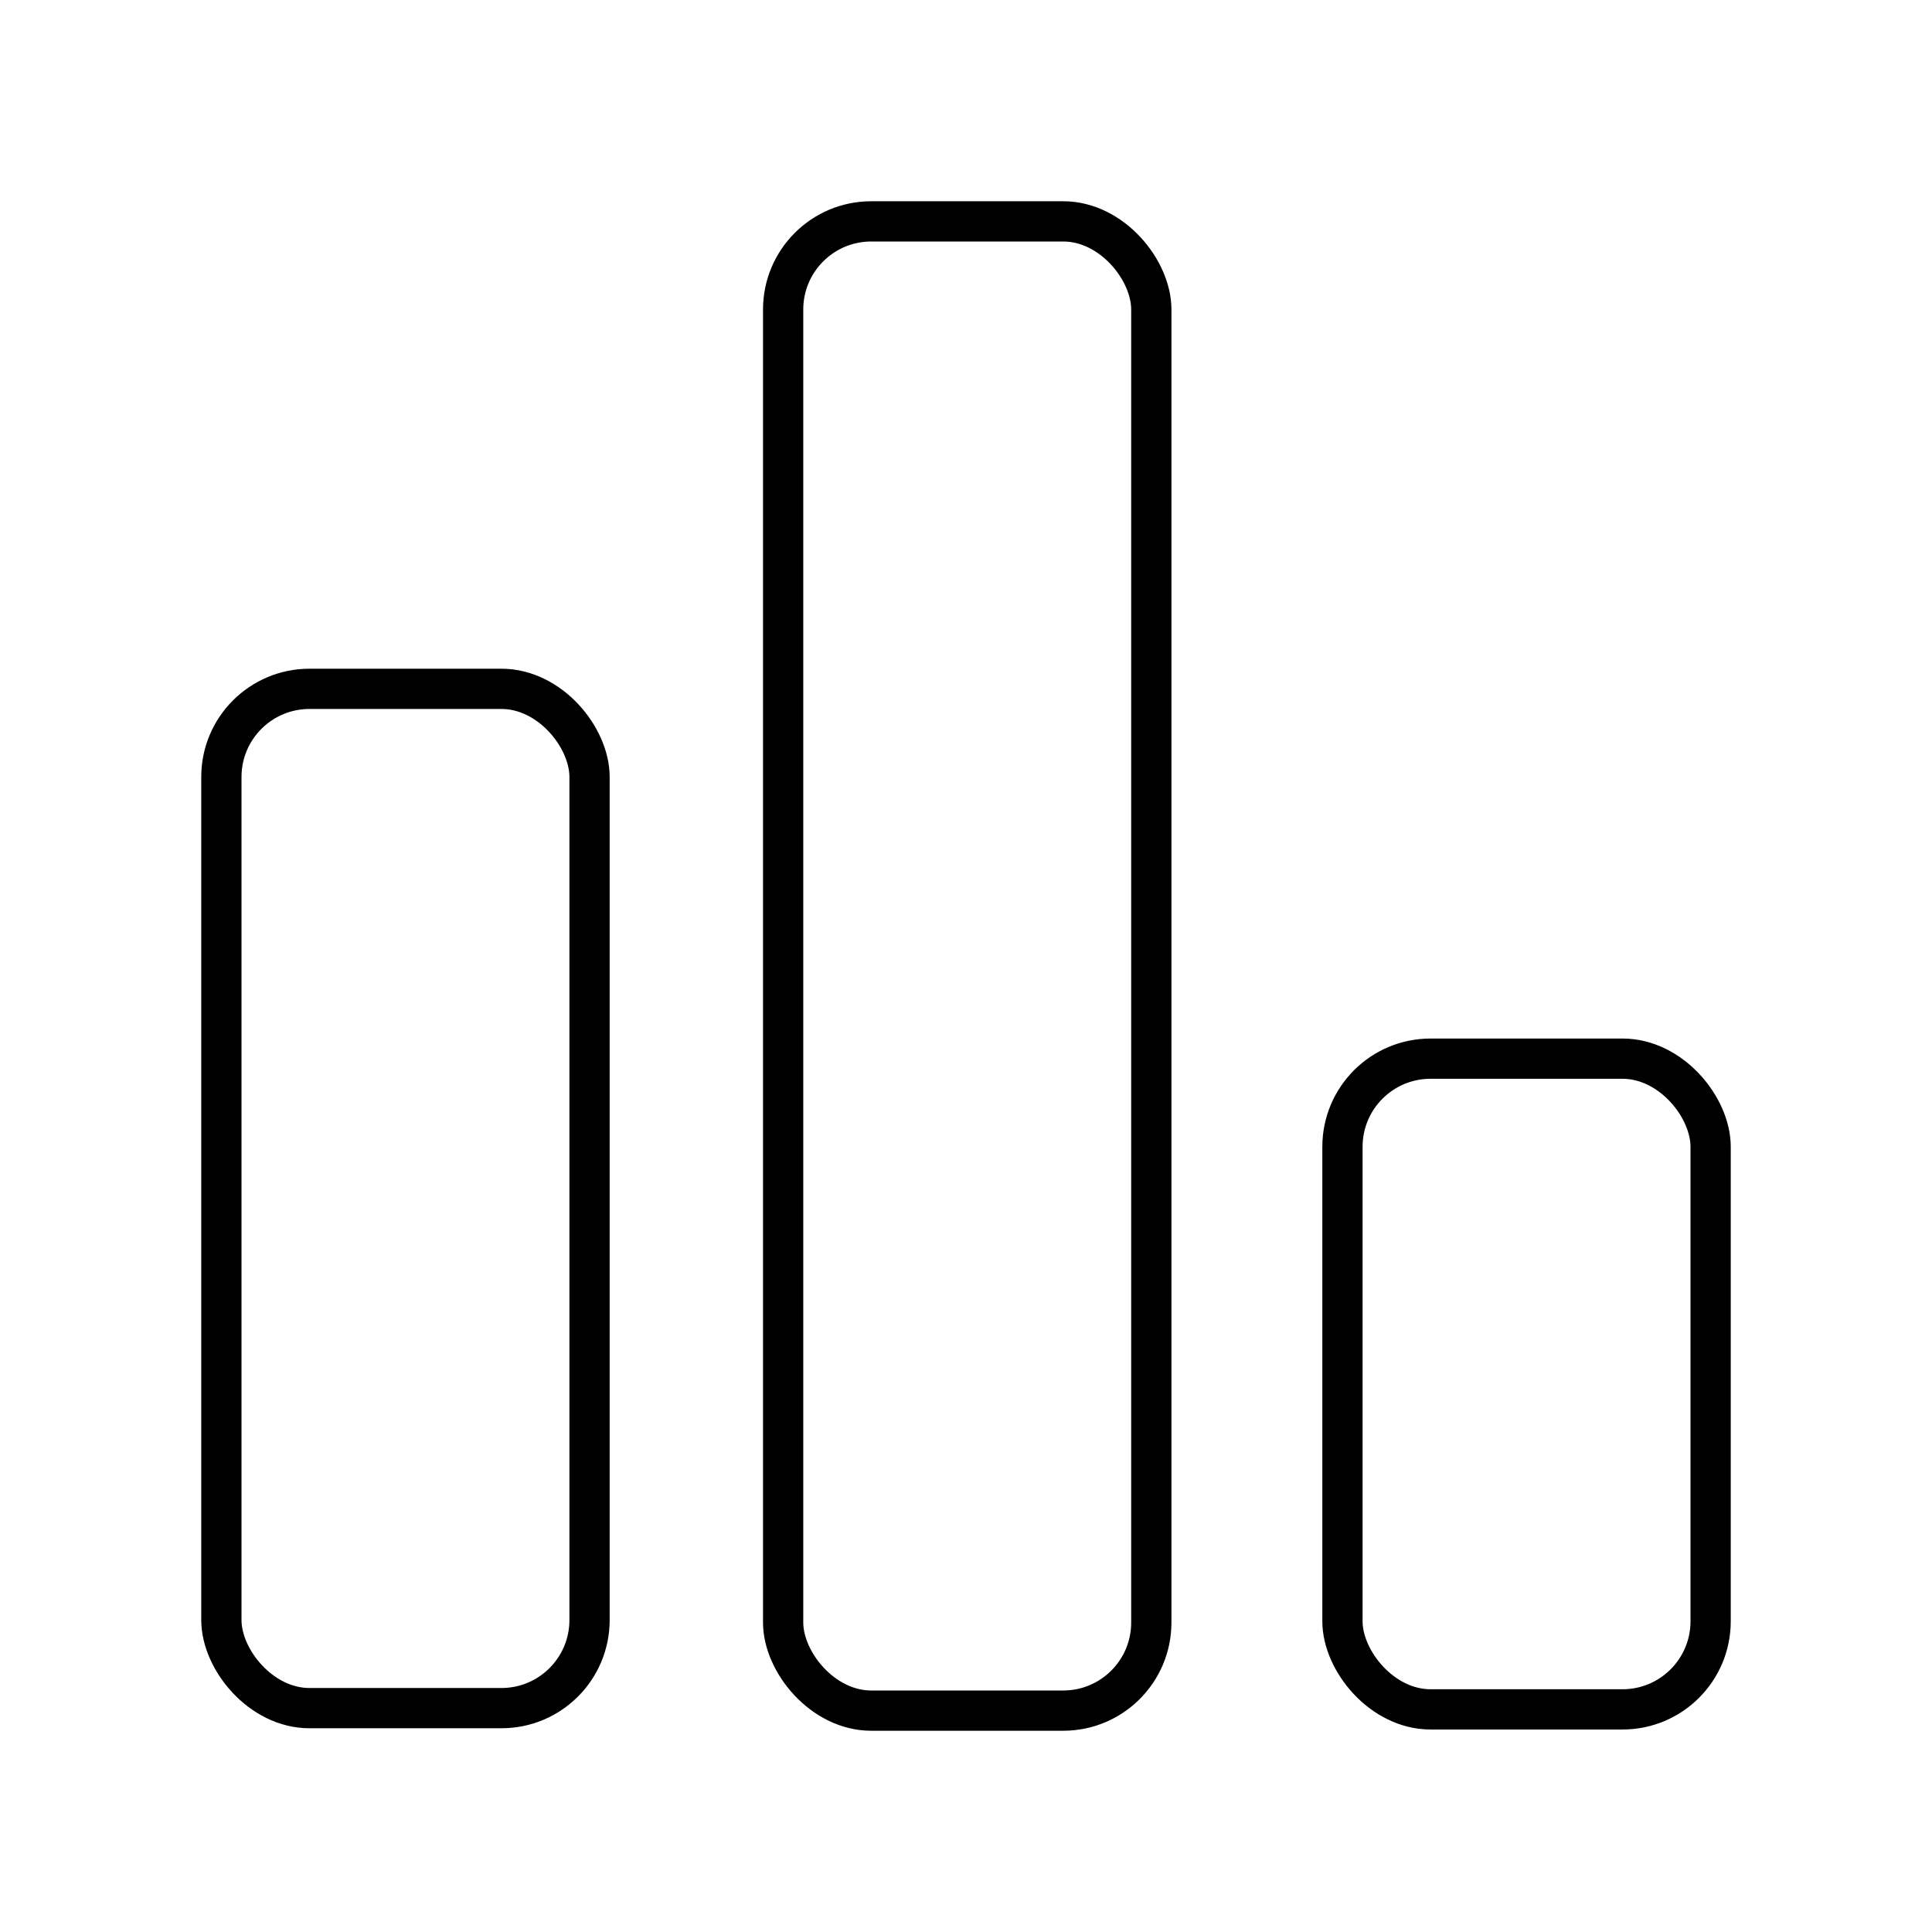 <?xml version="1.0" encoding="utf-8"?>
<!-- Generator: www.svgicons.com -->
<svg xmlns="http://www.w3.org/2000/svg" width="800" height="800" viewBox="0 0 48 48">
<rect width="9.147" height="16.167" x="33.353" y="26.302" fill="none" stroke="currentColor" stroke-linecap="round" stroke-linejoin="round" rx="2.189" ry="2.189"/><rect width="9.147" height="37" x="19.457" y="5.5" fill="none" stroke="currentColor" stroke-linecap="round" stroke-linejoin="round" rx="2.189" ry="2.189"/><rect width="9.147" height="25.324" x="5.5" y="17.114" fill="none" stroke="currentColor" stroke-linecap="round" stroke-linejoin="round" rx="2.189" ry="2.189"/>
</svg>